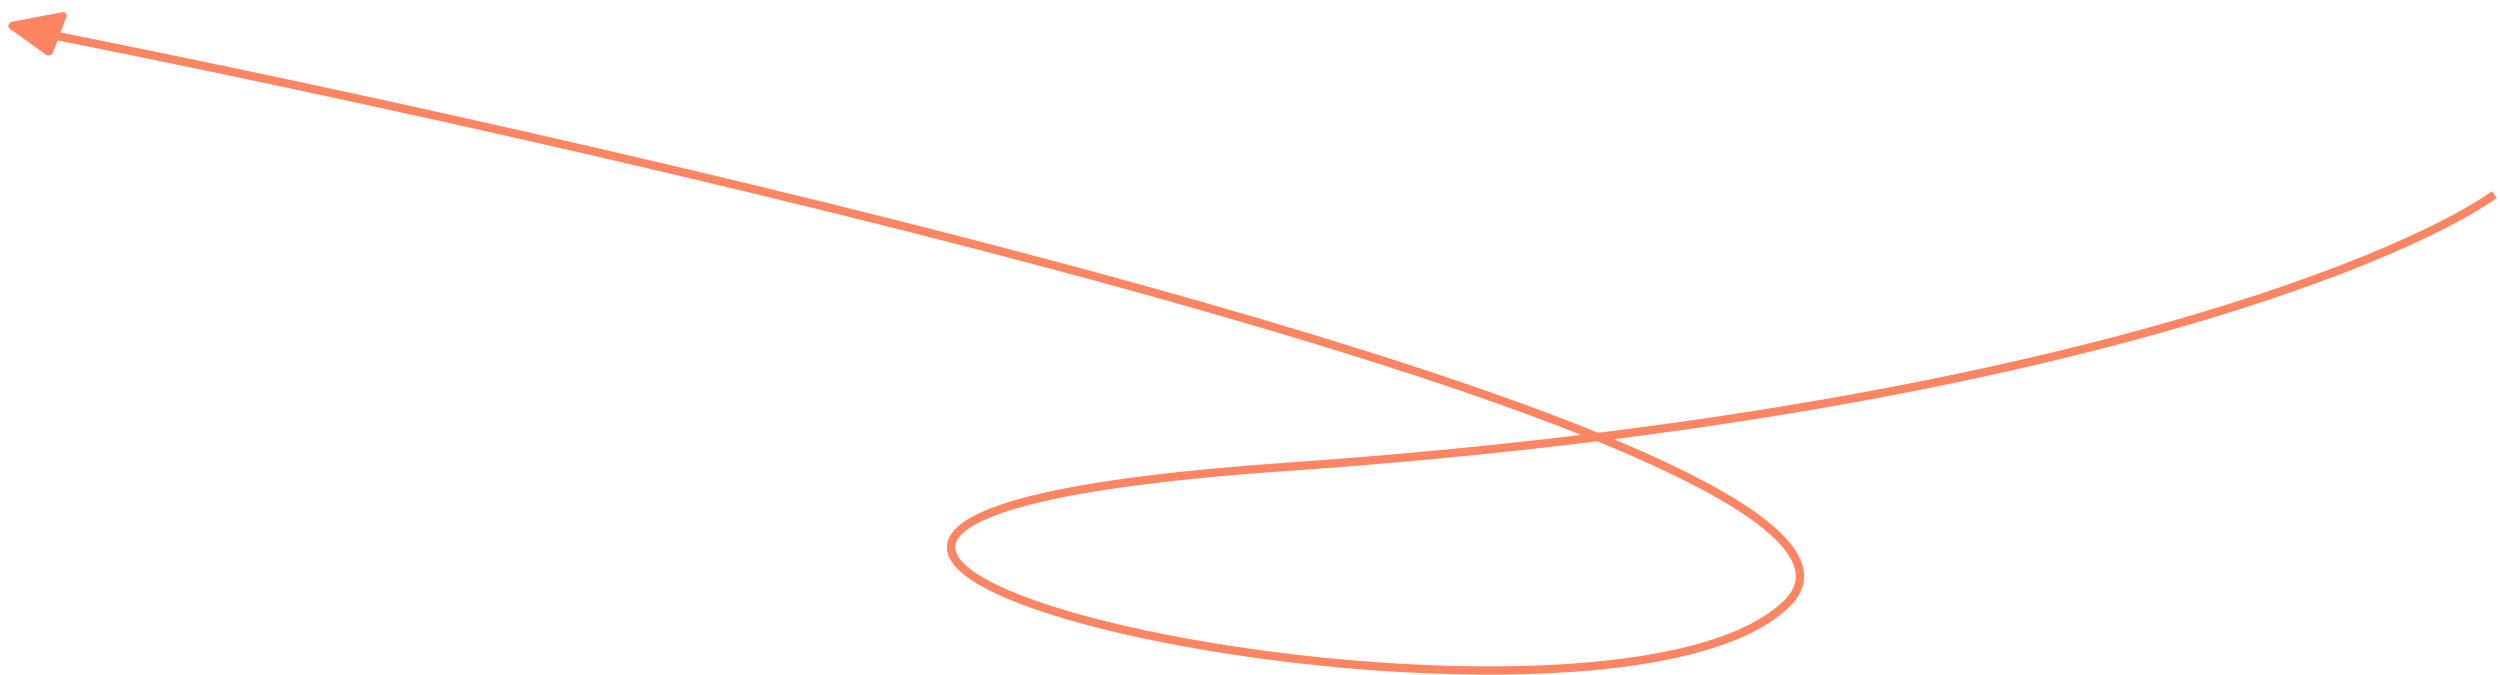 <?xml version="1.0" encoding="UTF-8"?> <svg xmlns="http://www.w3.org/2000/svg" width="604" height="163" viewBox="0 0 604 163" fill="none"> <path fill-rule="evenodd" clip-rule="evenodd" d="M435.827 138.351C436.12 141.253 434.993 143.958 432.525 146.406C426.561 152.325 416.674 156.387 404.555 159.012C392.404 161.645 377.866 162.863 362.453 162.989C331.627 163.24 297.168 159.121 271.036 153.088C257.978 150.073 246.942 146.568 239.467 142.864C235.739 141.016 232.817 139.081 230.982 137.074C229.136 135.053 228.267 132.803 229.069 130.481C229.835 128.264 232.031 126.302 235.454 124.533C238.914 122.746 243.814 121.061 250.305 119.501C263.293 116.38 282.831 113.719 310.383 111.812C336.022 110.038 359.875 107.744 381.992 105.068C357.537 95.366 326.061 85.232 290.989 75.19C199.373 48.958 83.429 23.417 4.591 7.912L4.977 5.95C83.842 21.46 199.847 47.014 291.539 73.267C328.246 83.777 361.091 94.409 386.105 104.563C438.053 98.103 480.254 89.539 513.375 80.702C561.359 67.898 590.218 54.539 602.061 46.218L603.211 47.855C591.08 56.378 561.952 69.81 513.89 82.634C481.423 91.297 440.286 99.691 389.856 106.107C394.646 108.107 399.122 110.086 403.252 112.041C416.26 118.199 425.962 124.167 431.253 129.821C433.901 132.652 435.539 135.503 435.827 138.351ZM385.835 106.612C391.835 109.057 397.374 111.472 402.396 113.849C415.374 119.992 424.778 125.828 429.793 131.188C432.297 133.864 433.612 136.323 433.837 138.552C434.057 140.725 433.257 142.863 431.117 144.986C425.563 150.498 416.134 154.457 404.131 157.058C392.16 159.651 377.77 160.864 362.437 160.989C331.771 161.239 297.469 157.137 271.486 151.139C258.485 148.137 247.625 144.674 240.355 141.072C236.711 139.266 234.047 137.463 232.459 135.725C230.882 133.999 230.489 132.496 230.959 131.134C231.467 129.665 233.078 128.012 236.372 126.31C239.629 124.628 244.355 122.988 250.772 121.446C263.6 118.363 283.009 115.711 310.522 113.807C337.59 111.934 362.675 109.483 385.835 106.612Z" fill="#FF8562"></path> <path d="M2.354 6.961C1.686 6.485 2.087 5.417 2.999 5.243L14.987 2.95C15.736 2.807 16.29 3.398 16.037 4.072L12.825 12.628C12.572 13.302 11.678 13.617 11.13 13.225L2.354 6.961Z" fill="#FF8562"></path> </svg> 
